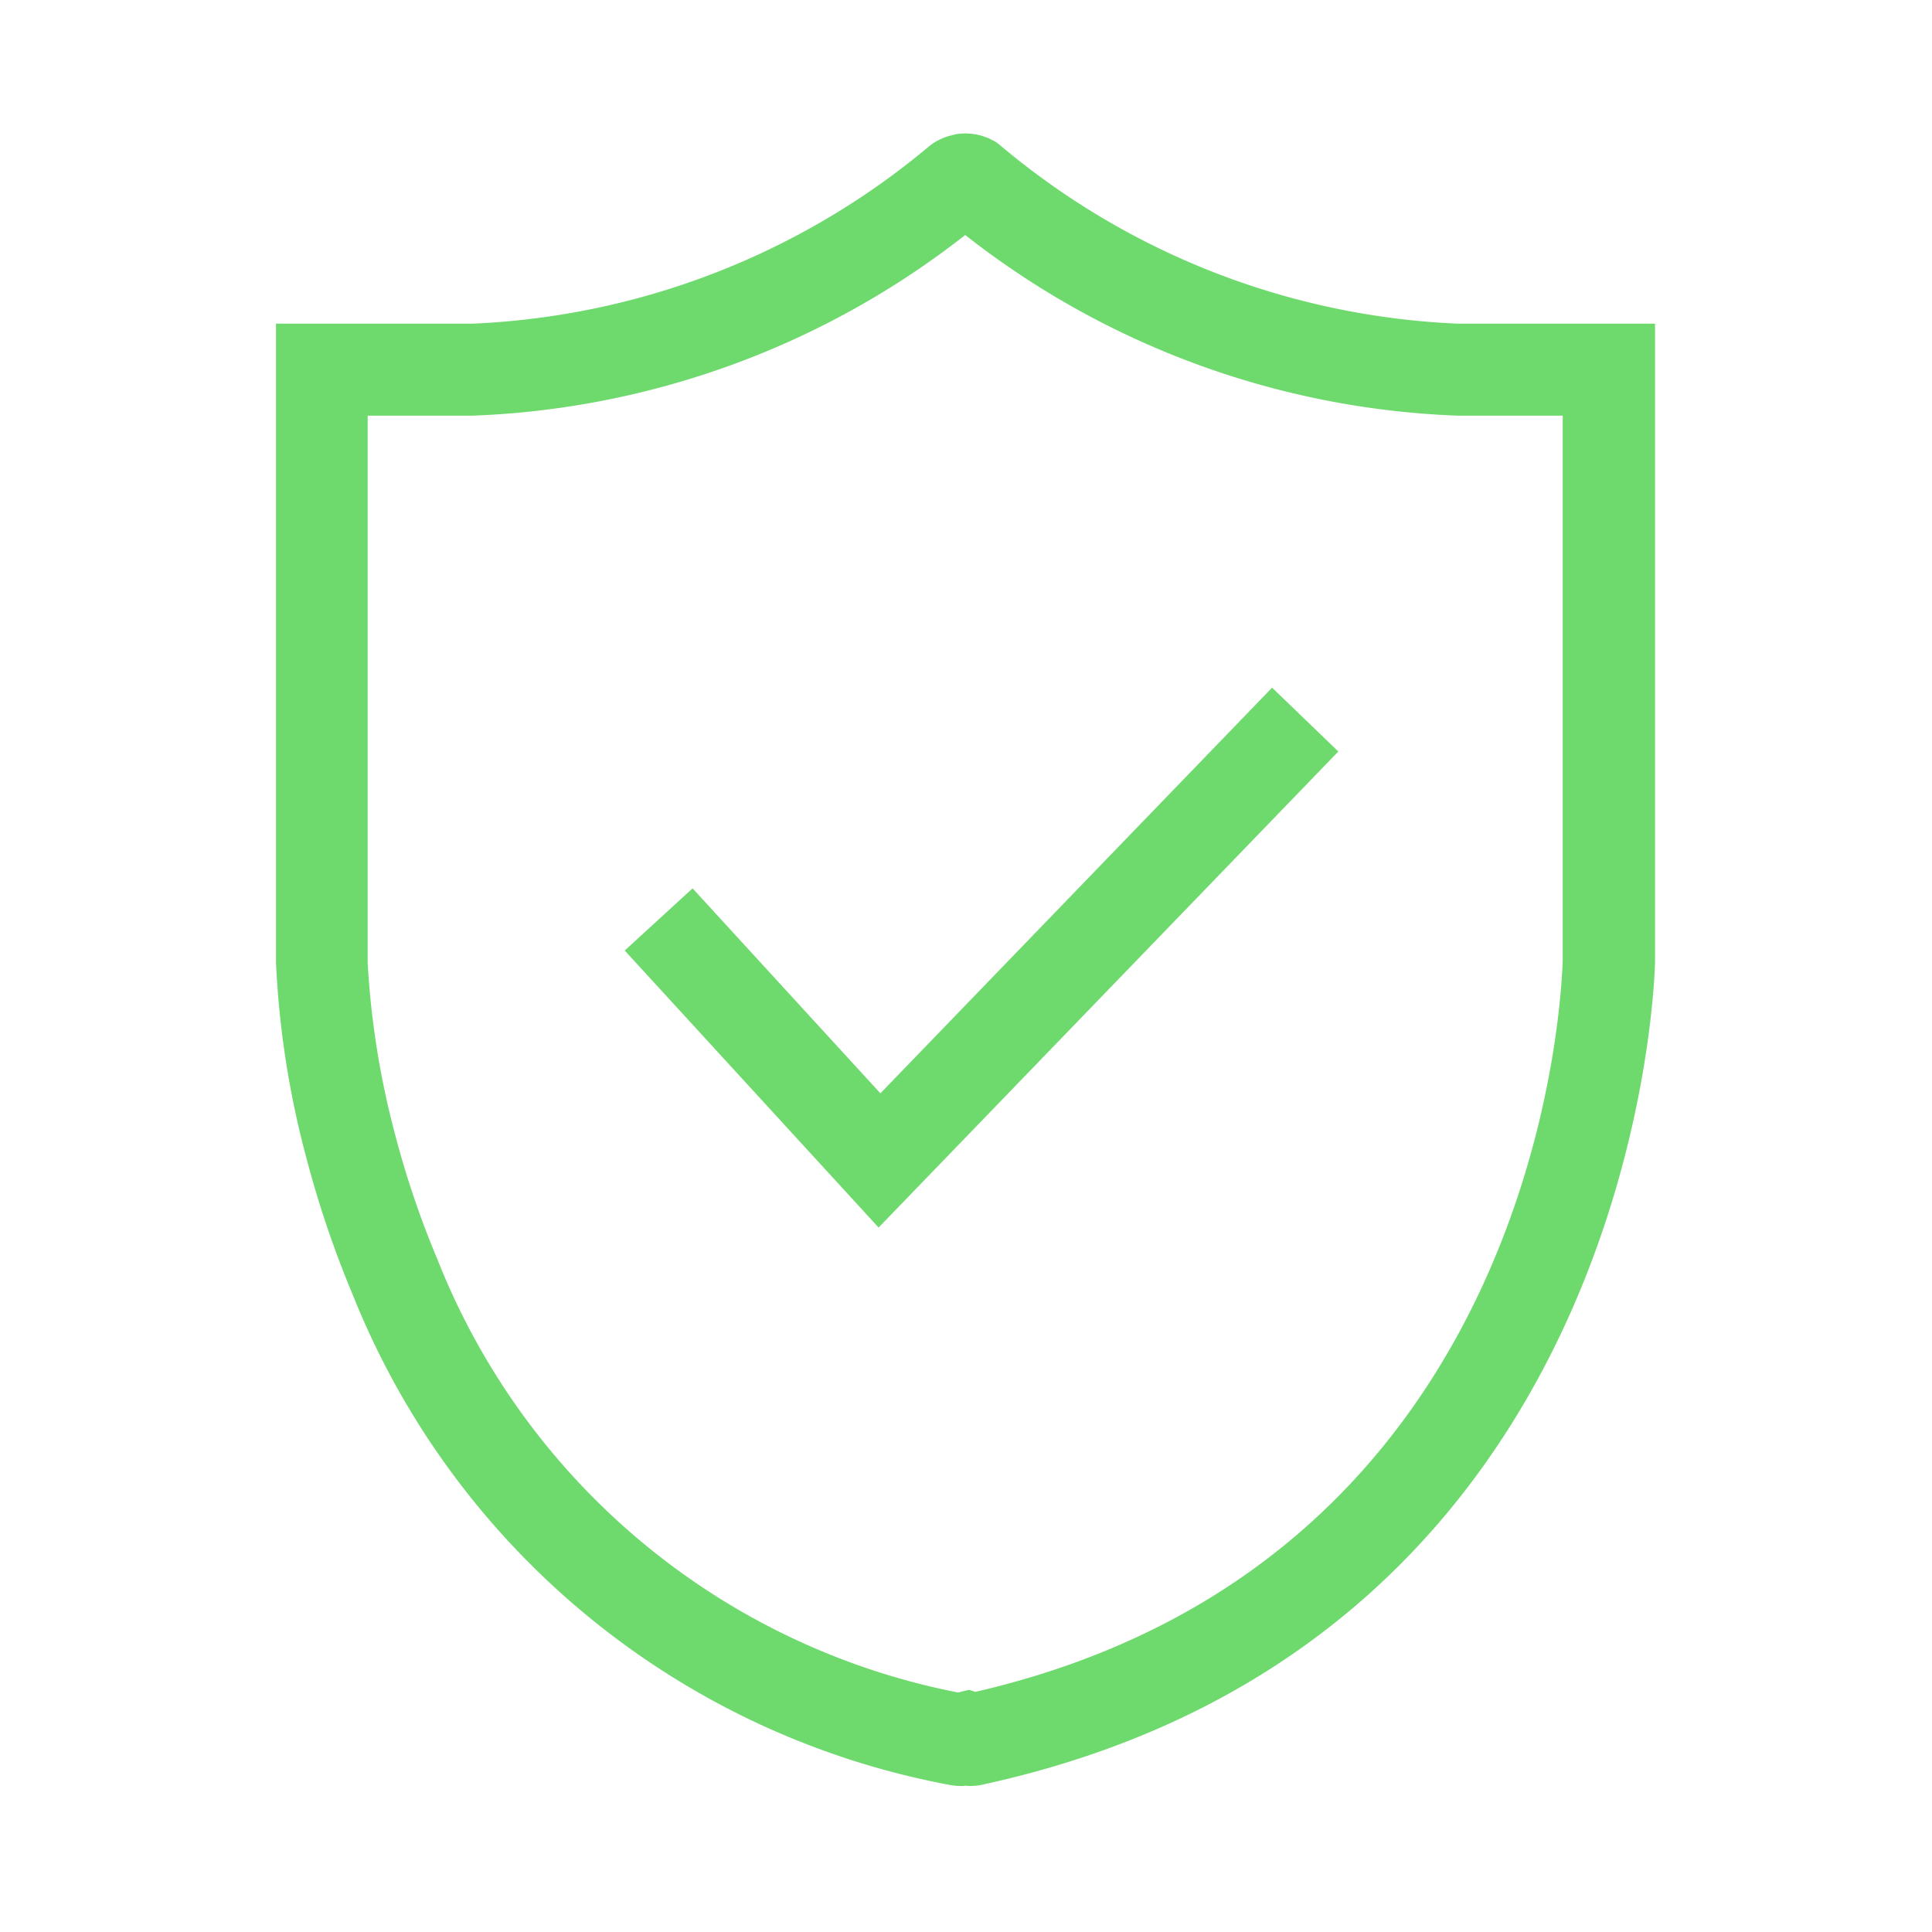<svg xmlns="http://www.w3.org/2000/svg" width="42" height="42" viewBox="0 0 42 42"> <defs> <style>.cls-1{fill: #6EDA6E; fill-rule: evenodd;}</style> </defs> <g id="_320" data-name="320"> <path id="ico-apptesting" class="cls-1" d="M392.986,737.111a18.43,18.43,0,0,0,10.7,3.925h2.286v11.849c-0.049,1.41-.822,13.141-12.769,15.895l-0.135-.045-0.238.059a15.332,15.332,0,0,1-11.321-9.417,19.993,19.993,0,0,1-.916-2.7,18.435,18.435,0,0,1-.6-3.748h0V741.036h2.287a18.458,18.458,0,0,0,10.7-3.925m0-2.21a1.638,1.638,0,0,0-.209.018l-0.192.052a1.455,1.455,0,0,0-.2.088,1.086,1.086,0,0,0-.183.123,16.551,16.551,0,0,1-9.923,3.854H378v13.893a19.852,19.852,0,0,0,.662,4.249,22.452,22.452,0,0,0,1.01,2.978A17.409,17.409,0,0,0,392.633,770.8a1.284,1.284,0,0,0,.261.026,0.389,0.389,0,0,0,.1-0.008,0.321,0.321,0,0,0,.087.008,1.284,1.284,0,0,0,.261-0.026c14.366-3.11,14.628-17.721,14.637-17.879V739.036h-4.287a16.531,16.531,0,0,1-9.932-3.863c-0.017-.009-0.026-0.026-0.043-0.035a0.711,0.711,0,0,0-.175-0.106,0.4,0.4,0,0,0-.121-0.052,0.14,0.14,0,0,0-.044-0.017,1.232,1.232,0,0,0-.174-0.044,1.653,1.653,0,0,0-.209-0.018h0ZM391.1,758.686l-5.519-6.022,1.475-1.352,4.083,4.456,8.515-8.819,1.44,1.388Z" transform="translate(-372 -732)"/> </g></svg>